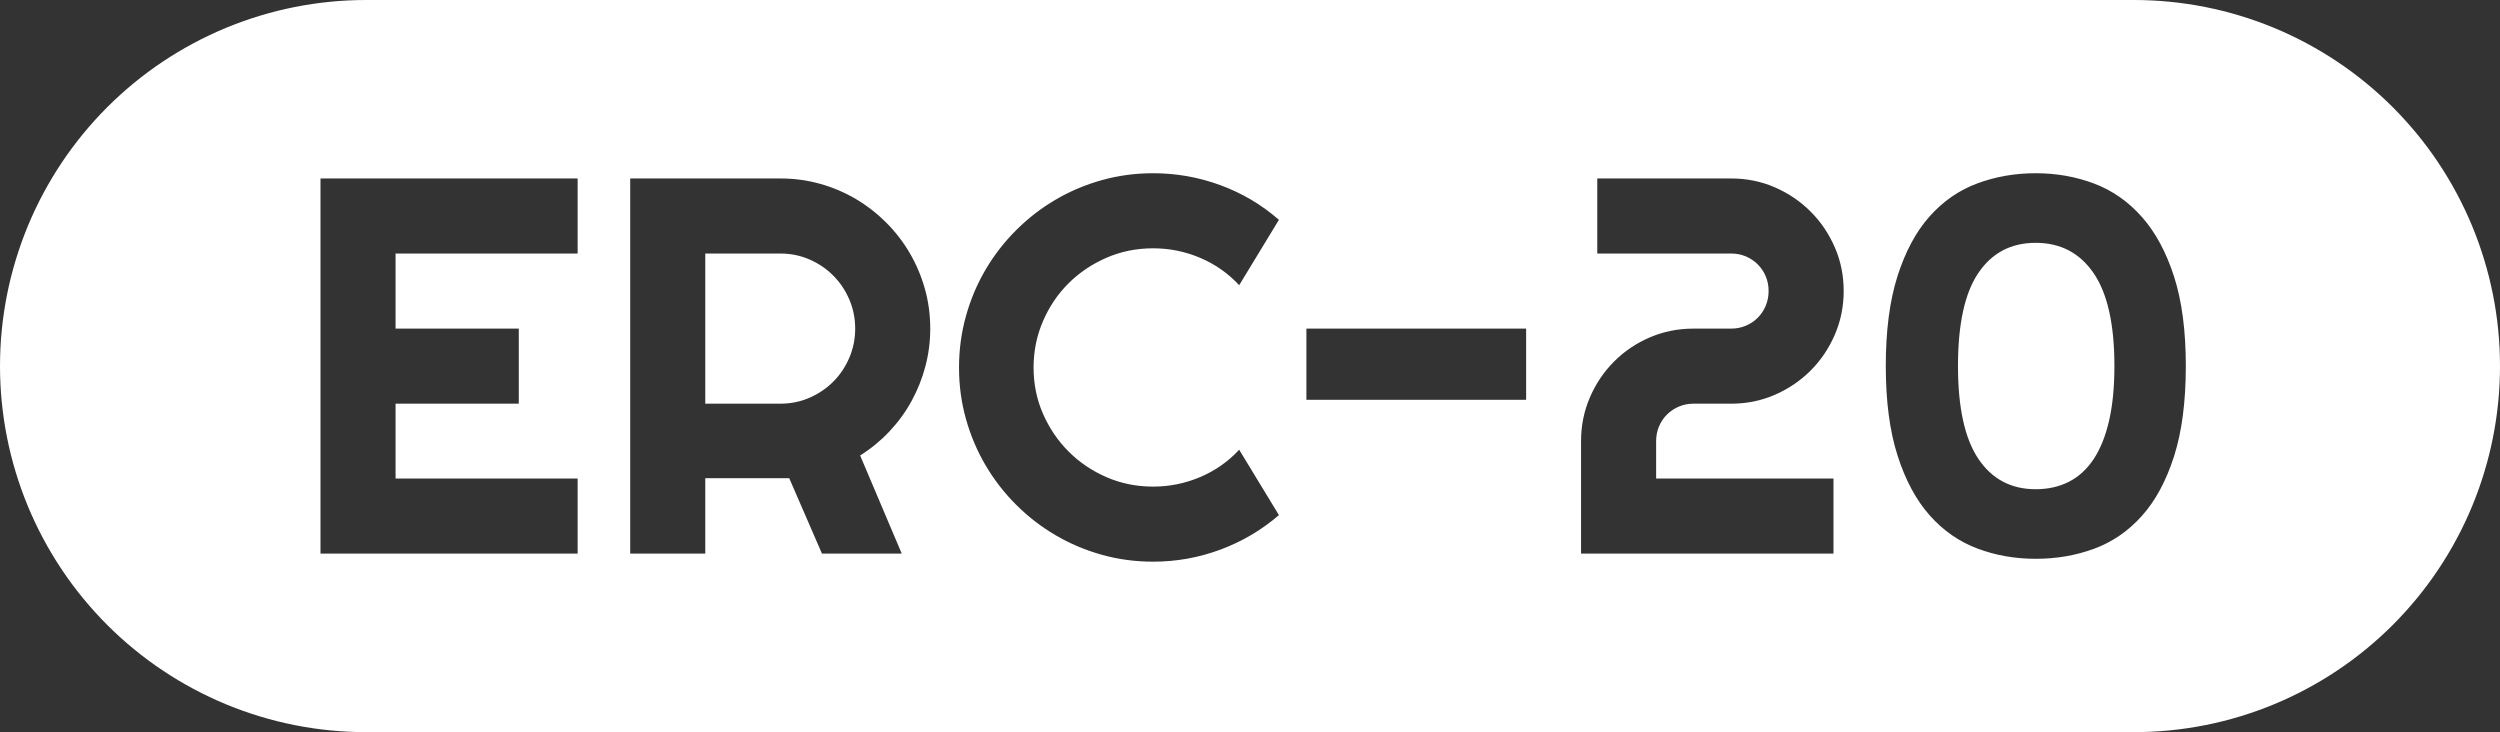 <svg xmlns="http://www.w3.org/2000/svg" xmlns:xlink="http://www.w3.org/1999/xlink" fill="none" version="1.1" width="140" height="41" viewBox="0 0 140 41"><rect x="0" y="0" width="140" height="41" fill="#333333" stroke="none"/><g><path d="M20.5,0Q19.997,0,19.494,0.025Q18.991,0.049,18.491,0.099Q17.99,0.148,17.492,0.222Q16.994,0.296,16.501,0.394Q16.007,0.492,15.519,0.614Q15.031,0.737,14.549,0.883Q14.068,1.029,13.594,1.198Q13.12,1.368,12.655,1.56Q12.19,1.753,11.735,1.968Q11.28,2.183,10.836,2.421Q10.393,2.658,9.961,2.917Q9.529,3.175,9.111,3.455Q8.692,3.734,8.288,4.034Q7.884,4.334,7.495,4.653Q7.106,4.973,6.733,5.311Q6.36,5.648,6.004,6.004Q5.648,6.36,5.311,6.733Q4.973,7.106,4.653,7.495Q4.334,7.884,4.034,8.288Q3.734,8.692,3.455,9.111Q3.175,9.529,2.917,9.961Q2.658,10.393,2.421,10.836Q2.183,11.28,1.968,11.735Q1.753,12.19,1.56,12.655Q1.368,13.12,1.198,13.594Q1.029,14.068,0.883,14.549Q0.737,15.031,0.614,15.519Q0.492,16.007,0.394,16.501Q0.296,16.994,0.222,17.492Q0.148,17.99,0.099,18.491Q0.049,18.991,0.025,19.494Q0,19.997,0,20.5Q0,21.003,0.025,21.506Q0.049,22.009,0.099,22.509Q0.148,23.01,0.222,23.508Q0.296,24.006,0.394,24.499Q0.492,24.993,0.614,25.481Q0.737,25.969,0.883,26.451Q1.029,26.932,1.198,27.406Q1.368,27.88,1.56,28.345Q1.753,28.81,1.968,29.265Q2.183,29.72,2.421,30.164Q2.658,30.608,2.917,31.039Q3.175,31.471,3.455,31.889Q3.734,32.308,4.034,32.712Q4.334,33.116,4.653,33.505Q4.973,33.894,5.311,34.267Q5.648,34.64,6.004,34.996Q6.36,35.352,6.733,35.69Q7.106,36.028,7.495,36.347Q7.884,36.666,8.288,36.966Q8.692,37.266,9.111,37.545Q9.529,37.825,9.961,38.083Q10.393,38.342,10.836,38.579Q11.28,38.817,11.735,39.032Q12.19,39.247,12.655,39.44Q13.12,39.632,13.594,39.802Q14.068,39.971,14.549,40.117Q15.031,40.263,15.519,40.386Q16.007,40.508,16.501,40.606Q16.994,40.704,17.492,40.778Q17.99,40.852,18.491,40.901Q18.991,40.951,19.494,40.975Q19.997,41,20.5,41L119.5,41Q120.003,41,120.506,40.975Q121.009,40.951,121.509,40.901Q122.01,40.852,122.508,40.778Q123.006,40.704,123.499,40.606Q123.993,40.508,124.481,40.386Q124.969,40.263,125.451,40.117Q125.932,39.971,126.406,39.802Q126.88,39.632,127.345,39.44Q127.81,39.247,128.265,39.032Q128.72,38.817,129.164,38.579Q129.607,38.342,130.039,38.083Q130.471,37.825,130.889,37.545Q131.308,37.266,131.712,36.966Q132.116,36.666,132.505,36.347Q132.894,36.028,133.267,35.69Q133.64,35.352,133.996,34.996Q134.352,34.64,134.689,34.267Q135.027,33.894,135.347,33.505Q135.666,33.116,135.966,32.712Q136.266,32.308,136.545,31.889Q136.825,31.471,137.083,31.039Q137.342,30.608,137.579,30.164Q137.817,29.72,138.032,29.265Q138.247,28.81,138.44,28.345Q138.632,27.88,138.802,27.406Q138.971,26.932,139.117,26.451Q139.263,25.969,139.386,25.481Q139.508,24.993,139.606,24.499Q139.704,24.006,139.778,23.508Q139.852,23.01,139.901,22.509Q139.951,22.009,139.975,21.506Q140,21.003,140,20.5Q140,19.997,139.975,19.494Q139.951,18.991,139.901,18.491Q139.852,17.99,139.778,17.492Q139.704,16.994,139.606,16.501Q139.508,16.007,139.386,15.519Q139.263,15.031,139.117,14.549Q138.971,14.068,138.802,13.594Q138.632,13.12,138.44,12.655Q138.247,12.19,138.032,11.735Q137.817,11.28,137.579,10.836Q137.342,10.393,137.083,9.961Q136.825,9.529,136.545,9.111Q136.266,8.692,135.966,8.288Q135.666,7.884,135.347,7.495Q135.027,7.106,134.689,6.733Q134.352,6.36,133.996,6.004Q133.64,5.648,133.267,5.311Q132.894,4.973,132.505,4.653Q132.116,4.334,131.712,4.034Q131.308,3.734,130.889,3.455Q130.471,3.175,130.039,2.917Q129.607,2.658,129.164,2.421Q128.72,2.183,128.265,1.968Q127.81,1.753,127.345,1.56Q126.88,1.368,126.406,1.198Q125.932,1.029,125.451,0.883Q124.969,0.737,124.481,0.614Q123.993,0.492,123.499,0.394Q123.006,0.296,122.508,0.222Q122.01,0.148,121.509,0.099Q121.009,0.049,120.506,0.025Q120.003,0,119.5,0L20.5,0ZM68.339,30.78Q70.155,30.106,71.62,28.847L69.394,25.185Q68.471,26.181,67.211,26.715Q65.951,27.25,64.574,27.25Q63.183,27.25,61.967,26.723Q60.751,26.195,59.843,25.287Q58.935,24.379,58.407,23.17Q57.88,21.962,57.88,20.585Q57.88,19.208,58.407,17.985Q58.935,16.762,59.843,15.861Q60.751,14.96,61.967,14.433Q63.183,13.905,64.574,13.905Q65.951,13.905,67.211,14.44Q68.471,14.975,69.394,15.971L71.62,12.309Q70.155,11.034,68.339,10.368Q66.522,9.701,64.574,9.701Q63.08,9.701,61.696,10.089Q60.312,10.477,59.103,11.188Q57.895,11.898,56.898,12.895Q55.902,13.891,55.192,15.099Q54.481,16.308,54.093,17.699Q53.705,19.091,53.705,20.585Q53.705,22.079,54.093,23.463Q54.481,24.848,55.192,26.056Q55.902,27.265,56.898,28.261Q57.895,29.257,59.103,29.967Q60.312,30.678,61.696,31.066Q63.08,31.454,64.574,31.454Q66.522,31.454,68.339,30.78ZM121.747,25.551Q122.406,23.485,122.406,20.497Q122.406,17.538,121.747,15.487Q121.088,13.437,119.945,12.148Q118.803,10.858,117.272,10.28Q115.741,9.701,113.998,9.701Q112.255,9.701,110.724,10.273Q109.193,10.844,108.058,12.118Q106.923,13.393,106.264,15.451Q105.604,17.509,105.604,20.497Q105.604,23.456,106.264,25.514Q106.923,27.572,108.058,28.854Q109.193,30.136,110.724,30.714Q112.255,31.293,113.998,31.293Q115.741,31.293,117.272,30.729Q118.803,30.165,119.945,28.891Q121.088,27.616,121.747,25.551ZM17.948,31L32.348,31L32.348,26.796L22.152,26.796L22.152,22.606L29.052,22.606L29.052,18.402L22.152,18.402L22.152,14.198L32.348,14.198L32.348,9.994L17.948,9.994L17.948,31ZM35.292,31L39.496,31L39.496,26.781L44.198,26.781L46.029,31L50.497,31L48.168,25.507Q49.076,24.936,49.809,24.159Q50.541,23.383,51.046,22.46Q51.552,21.537,51.823,20.512Q52.094,19.486,52.094,18.402Q52.094,17.245,51.794,16.176Q51.493,15.106,50.944,14.169Q50.395,13.231,49.626,12.462Q48.856,11.693,47.926,11.144Q46.996,10.595,45.927,10.294Q44.857,9.994,43.7,9.994L35.292,9.994L35.292,31ZM102.748,18.747Q103.246,17.597,103.246,16.293Q103.246,14.989,102.748,13.847Q102.25,12.704,101.393,11.847Q100.536,10.99,99.394,10.492Q98.251,9.994,96.947,9.994L89.447,9.994L89.447,14.198L96.947,14.198Q97.387,14.198,97.768,14.359Q98.148,14.521,98.434,14.806Q98.72,15.092,98.881,15.473Q99.042,15.854,99.042,16.293Q99.042,16.732,98.881,17.121Q98.72,17.509,98.434,17.794Q98.148,18.08,97.768,18.241Q97.387,18.402,96.947,18.402L94.838,18.402Q93.534,18.402,92.392,18.893Q91.249,19.384,90.392,20.241Q89.535,21.098,89.037,22.248Q88.539,23.398,88.539,24.701L88.539,31L102.675,31L102.675,26.796L92.743,26.796L92.743,24.701Q92.743,24.262,92.904,23.881Q93.065,23.5,93.351,23.214Q93.637,22.929,94.018,22.768Q94.398,22.606,94.838,22.606L96.947,22.606Q98.251,22.606,99.394,22.108Q100.536,21.61,101.393,20.753Q102.25,19.896,102.748,18.747ZM117.243,15.297Q118.407,16.996,118.407,20.497Q118.407,22.27,118.107,23.566Q117.807,24.862,117.243,25.712Q116.679,26.561,115.858,26.979Q115.038,27.396,113.998,27.396Q111.933,27.396,110.79,25.697Q109.647,23.998,109.647,20.497Q109.647,16.967,110.79,15.282Q111.933,13.598,113.998,13.598Q116.078,13.598,117.243,15.297ZM43.7,22.606L39.496,22.606L39.496,14.198L43.7,14.198Q44.565,14.198,45.326,14.528Q46.088,14.857,46.659,15.429Q47.23,16,47.56,16.769Q47.89,17.538,47.89,18.402Q47.89,19.267,47.56,20.036Q47.23,20.805,46.659,21.376Q46.088,21.947,45.326,22.277Q44.565,22.606,43.7,22.606ZM85.463,22.387L85.463,18.402L73.158,18.402L73.158,22.387L85.463,22.387Z" fill-rule="evenodd" fill="#FFFFFF" fill-opacity="1"/></g></svg>